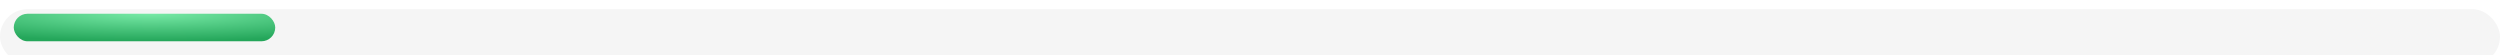 <?xml version="1.0" encoding="UTF-8"?> <svg xmlns="http://www.w3.org/2000/svg" width="545" height="12" viewBox="0 0 545 12" fill="none"> <g filter="url(#filter0_i_128_73)"> <rect width="545" height="12" rx="6" fill="#F5F5F5"></rect> </g> <rect x="3" y="3" width="57" height="6" rx="3" fill="url(#paint0_radial_128_73)"></rect> <defs> <filter id="filter0_i_128_73" x="0" y="0" width="545" height="12" filterUnits="userSpaceOnUse" color-interpolation-filters="sRGB"> <feFlood flood-opacity="0" result="BackgroundImageFix"></feFlood> <feBlend mode="normal" in="SourceGraphic" in2="BackgroundImageFix" result="shape"></feBlend> <feColorMatrix in="SourceAlpha" type="matrix" values="0 0 0 0 0 0 0 0 0 0 0 0 0 0 0 0 0 0 127 0" result="hardAlpha"></feColorMatrix> <feOffset dy="2"></feOffset> <feComposite in2="hardAlpha" operator="arithmetic" k2="-1" k3="1"></feComposite> <feColorMatrix type="matrix" values="0 0 0 0 0 0 0 0 0 0 0 0 0 0 0 0 0 0 0.06 0"></feColorMatrix> <feBlend mode="normal" in2="shape" result="effect1_innerShadow_128_73"></feBlend> </filter> <radialGradient id="paint0_radial_128_73" cx="0" cy="0" r="1" gradientUnits="userSpaceOnUse" gradientTransform="translate(32.803 3) rotate(90) scale(6 57)"> <stop stop-color="#77E9A6"></stop> <stop offset="1" stop-color="#24A65A"></stop> </radialGradient> </defs> </svg> 